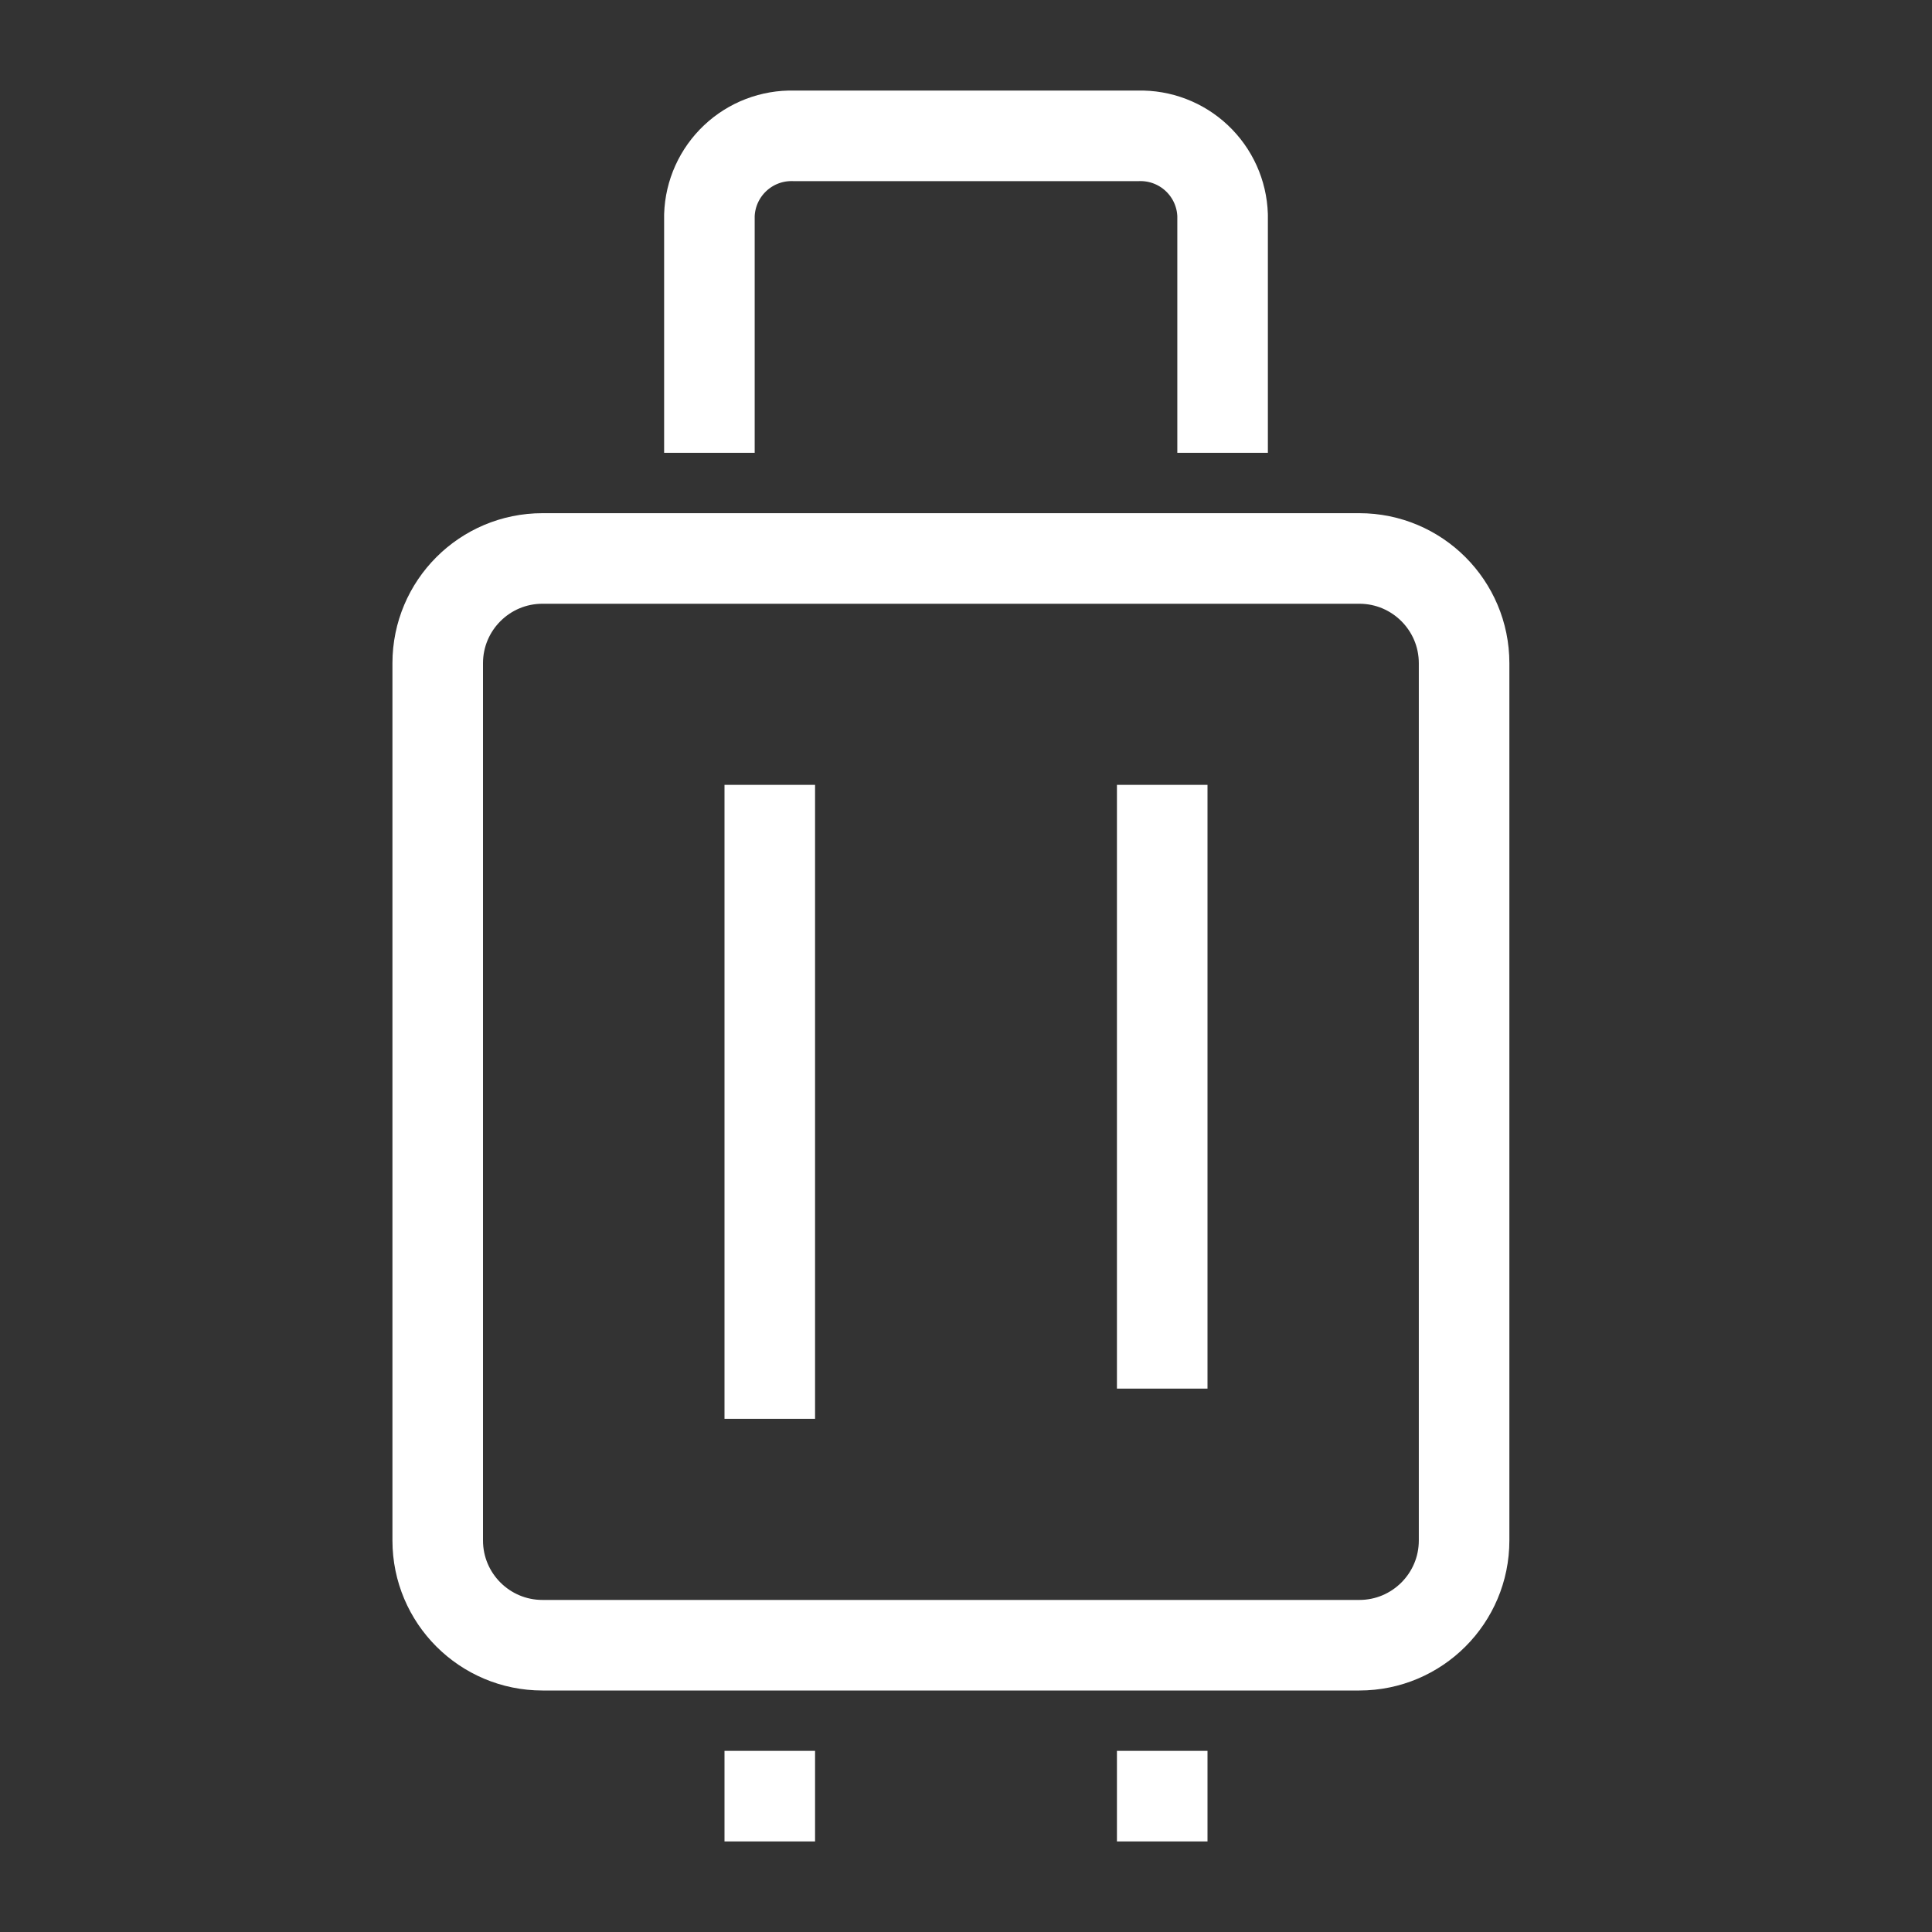 <?xml version="1.0" encoding="UTF-8"?> <svg xmlns="http://www.w3.org/2000/svg" width="64" height="64" viewBox="0 0 64 64" fill="none"><rect x="0" y="0" width="64" height="64" fill="#333333" stroke="none"/><path d="M45.03 18.5H17.97C16.054 18.5 14.5 20.054 14.5 21.97V51.03C14.5 52.946 16.054 54.5 17.97 54.5H45.03C46.946 54.5 48.5 52.946 48.5 51.03V21.97C48.5 20.054 46.946 18.5 45.03 18.5Z" stroke="white" stroke-width="3" stroke-linejoin="round"></path><path d="M23.5 15V7.13C23.523 6.412 23.83 5.733 24.353 5.24C24.875 4.747 25.572 4.481 26.29 4.5H37.71C38.428 4.481 39.124 4.747 39.647 5.24C40.17 5.733 40.477 6.412 40.5 7.13V15" stroke="white" stroke-width="3" stroke-linejoin="round"></path><path d="M25.5 26V47M38.5 26V46" stroke="white" stroke-width="3" stroke-linejoin="round"></path><path d="M24 59.5H27" stroke="white" stroke-width="3" stroke-linejoin="round"></path><path d="M37 59.5H40" stroke="white" stroke-width="3" stroke-linejoin="round"></path></svg> 